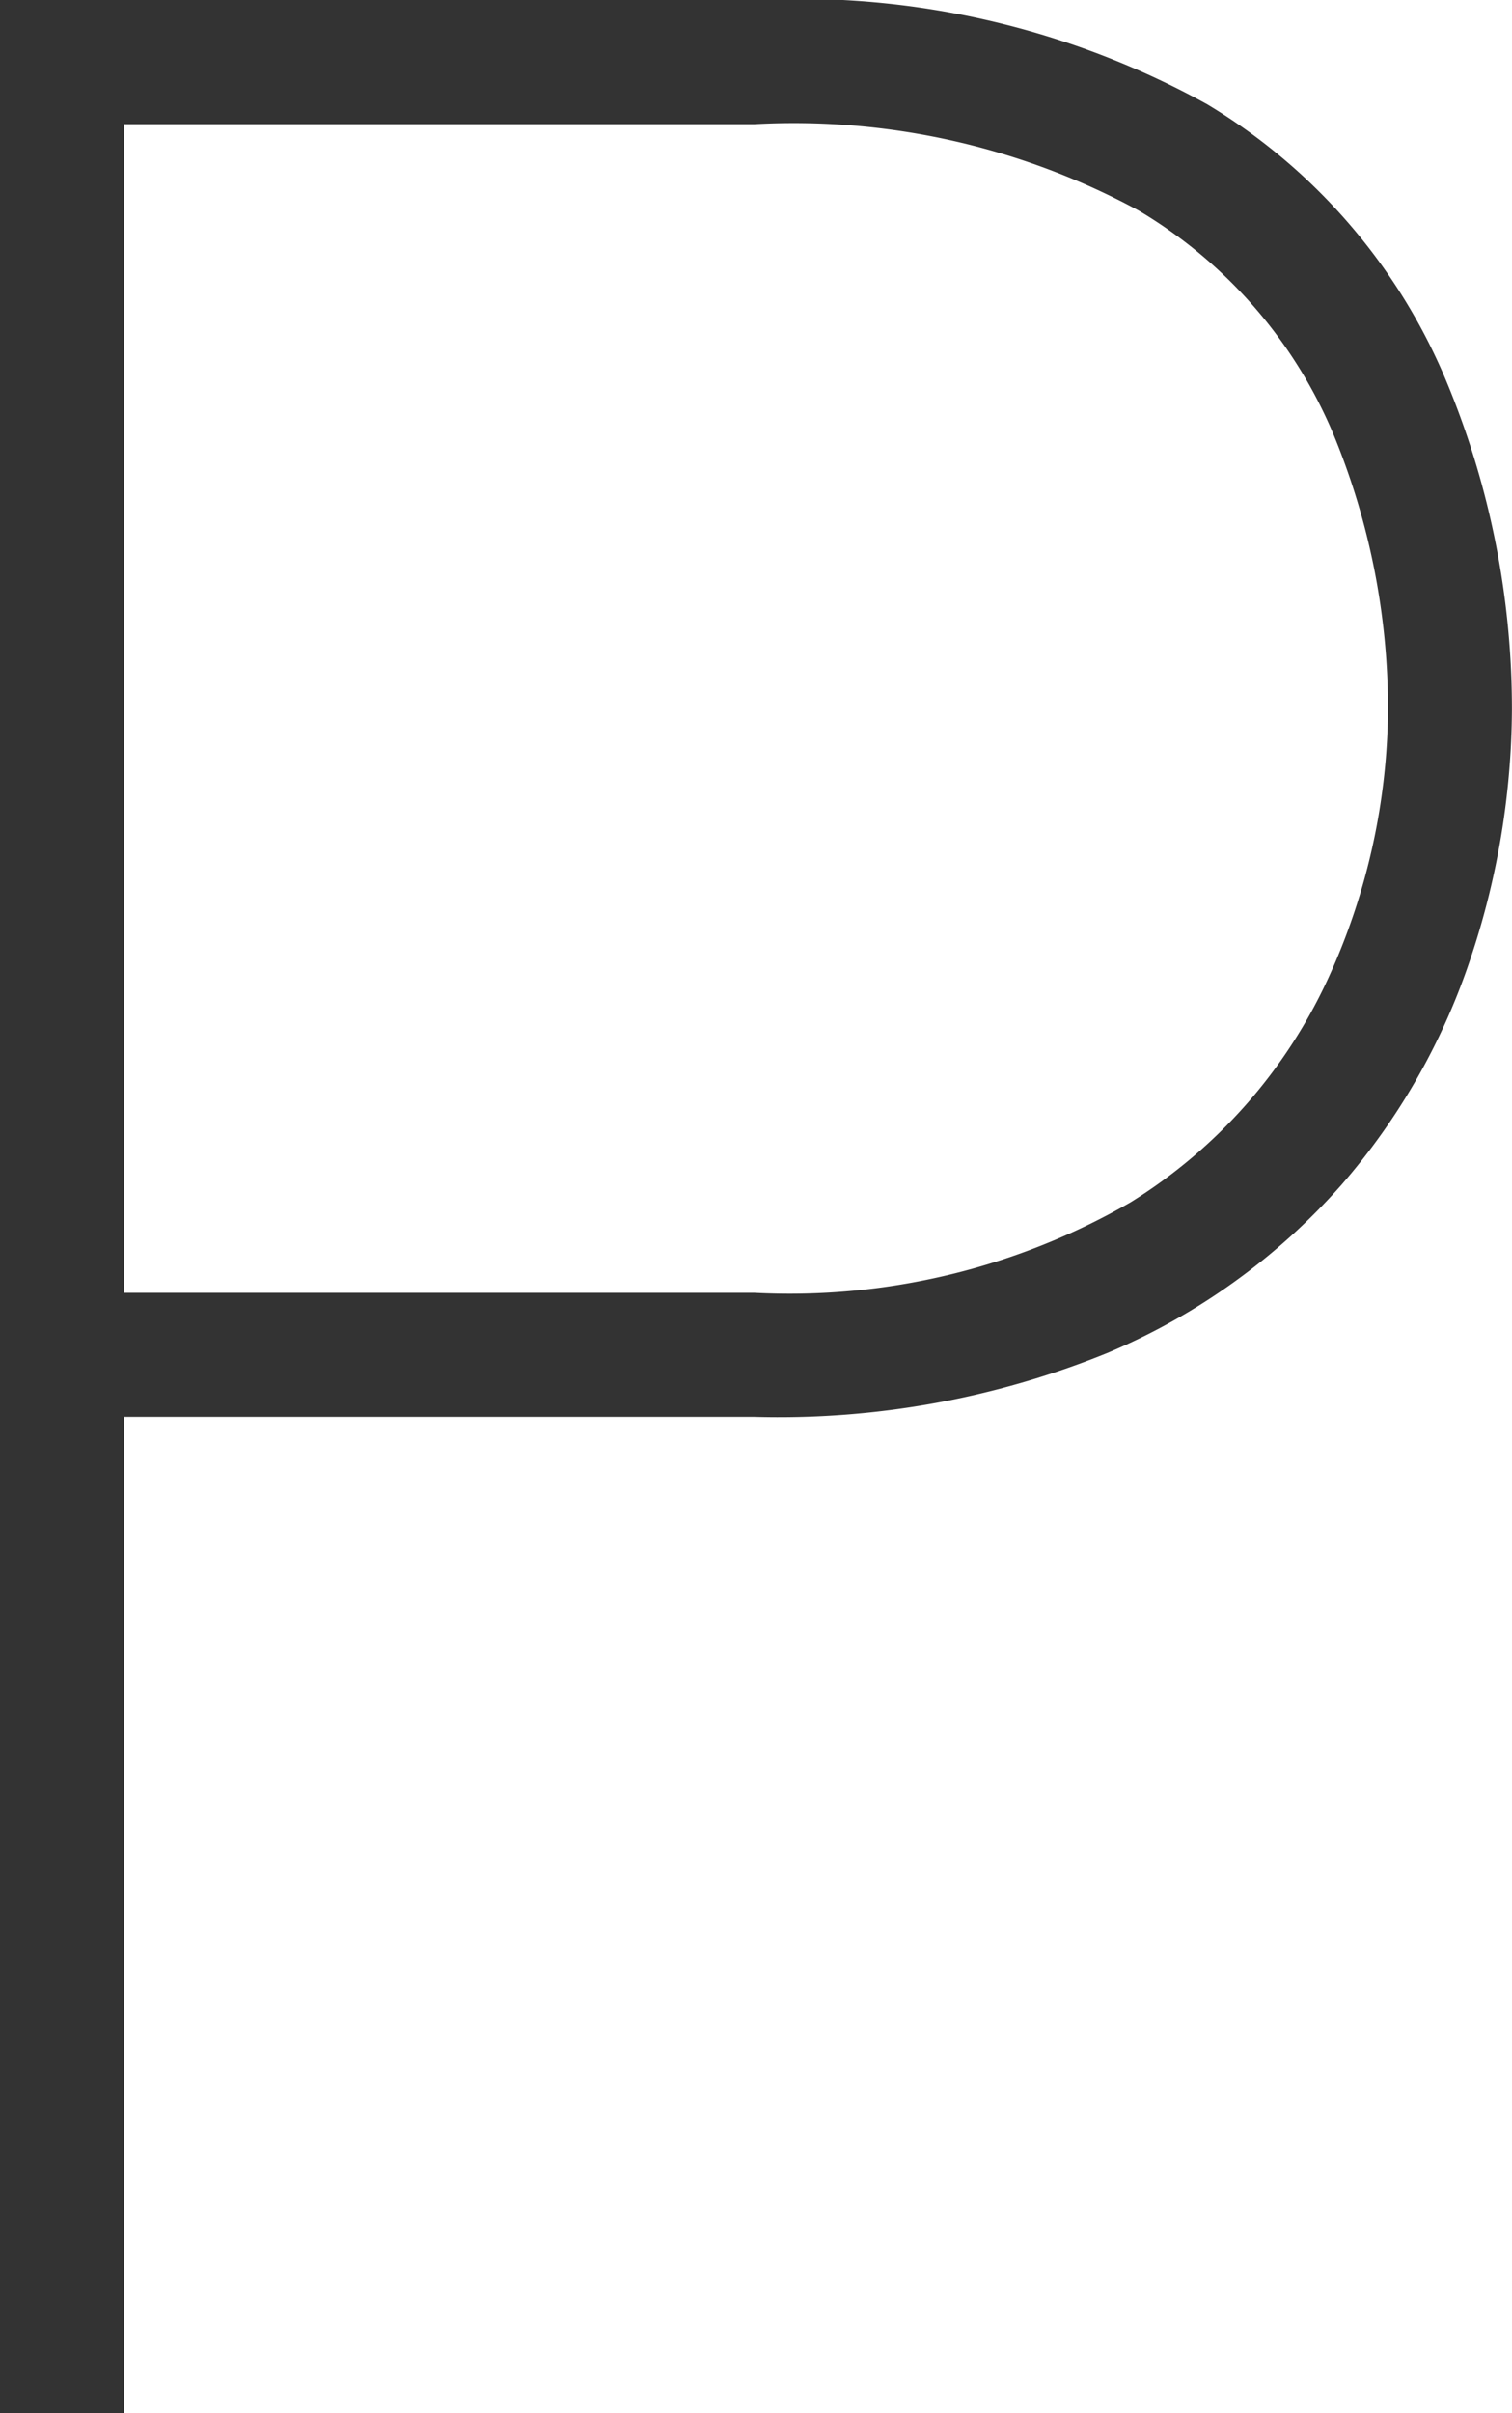 <svg xmlns="http://www.w3.org/2000/svg" width="19.755" height="31.5" viewBox="0 0 19.755 31.5">
  <path id="Path_956" data-name="Path 956" d="M27.518,40V8.5h9.855A11.041,11.041,0,0,1,43.29,9.861a7.659,7.659,0,0,1,3.071,3.487,11.112,11.112,0,0,1,.911,4.421,10.36,10.36,0,0,1-.529,3.206,8.654,8.654,0,0,1-1.7,2.993,8.442,8.442,0,0,1-3.06,2.194,11.421,11.421,0,0,1-4.612.833H29.138V40Zm1.62-14.625h8.235a8.912,8.912,0,0,0,4.916-1.181,6.764,6.764,0,0,0,2.588-2.936,8.566,8.566,0,0,0,.776-3.487,9.387,9.387,0,0,0-.731-3.645,6.179,6.179,0,0,0-2.531-2.88,9.456,9.456,0,0,0-5.017-1.125H29.138Z" transform="translate(-27.518 -8.5)" fill="#333"/>
</svg>
